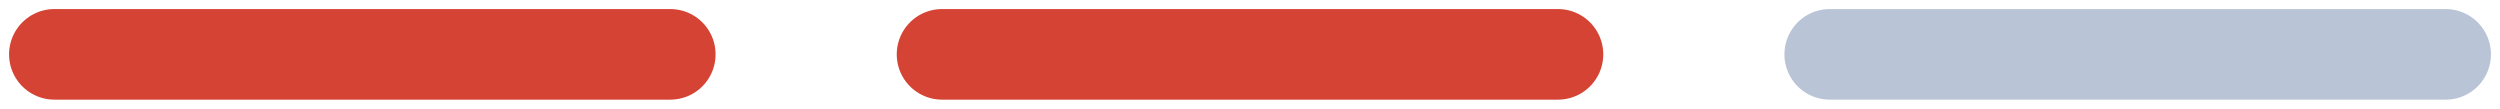 <?xml version="1.0" encoding="UTF-8"?> <svg xmlns="http://www.w3.org/2000/svg" width="138" height="6" viewBox="0 0 138 6" fill="none"><path d="M135 3L101 3" stroke="#B9C4D7" stroke-width="5" stroke-linecap="round"></path><path d="M86 3L52 3" stroke="#D44333" stroke-width="5" stroke-linecap="round"></path><path d="M37 3L3 3" stroke="#D44333" stroke-width="5" stroke-linecap="round"></path></svg> 